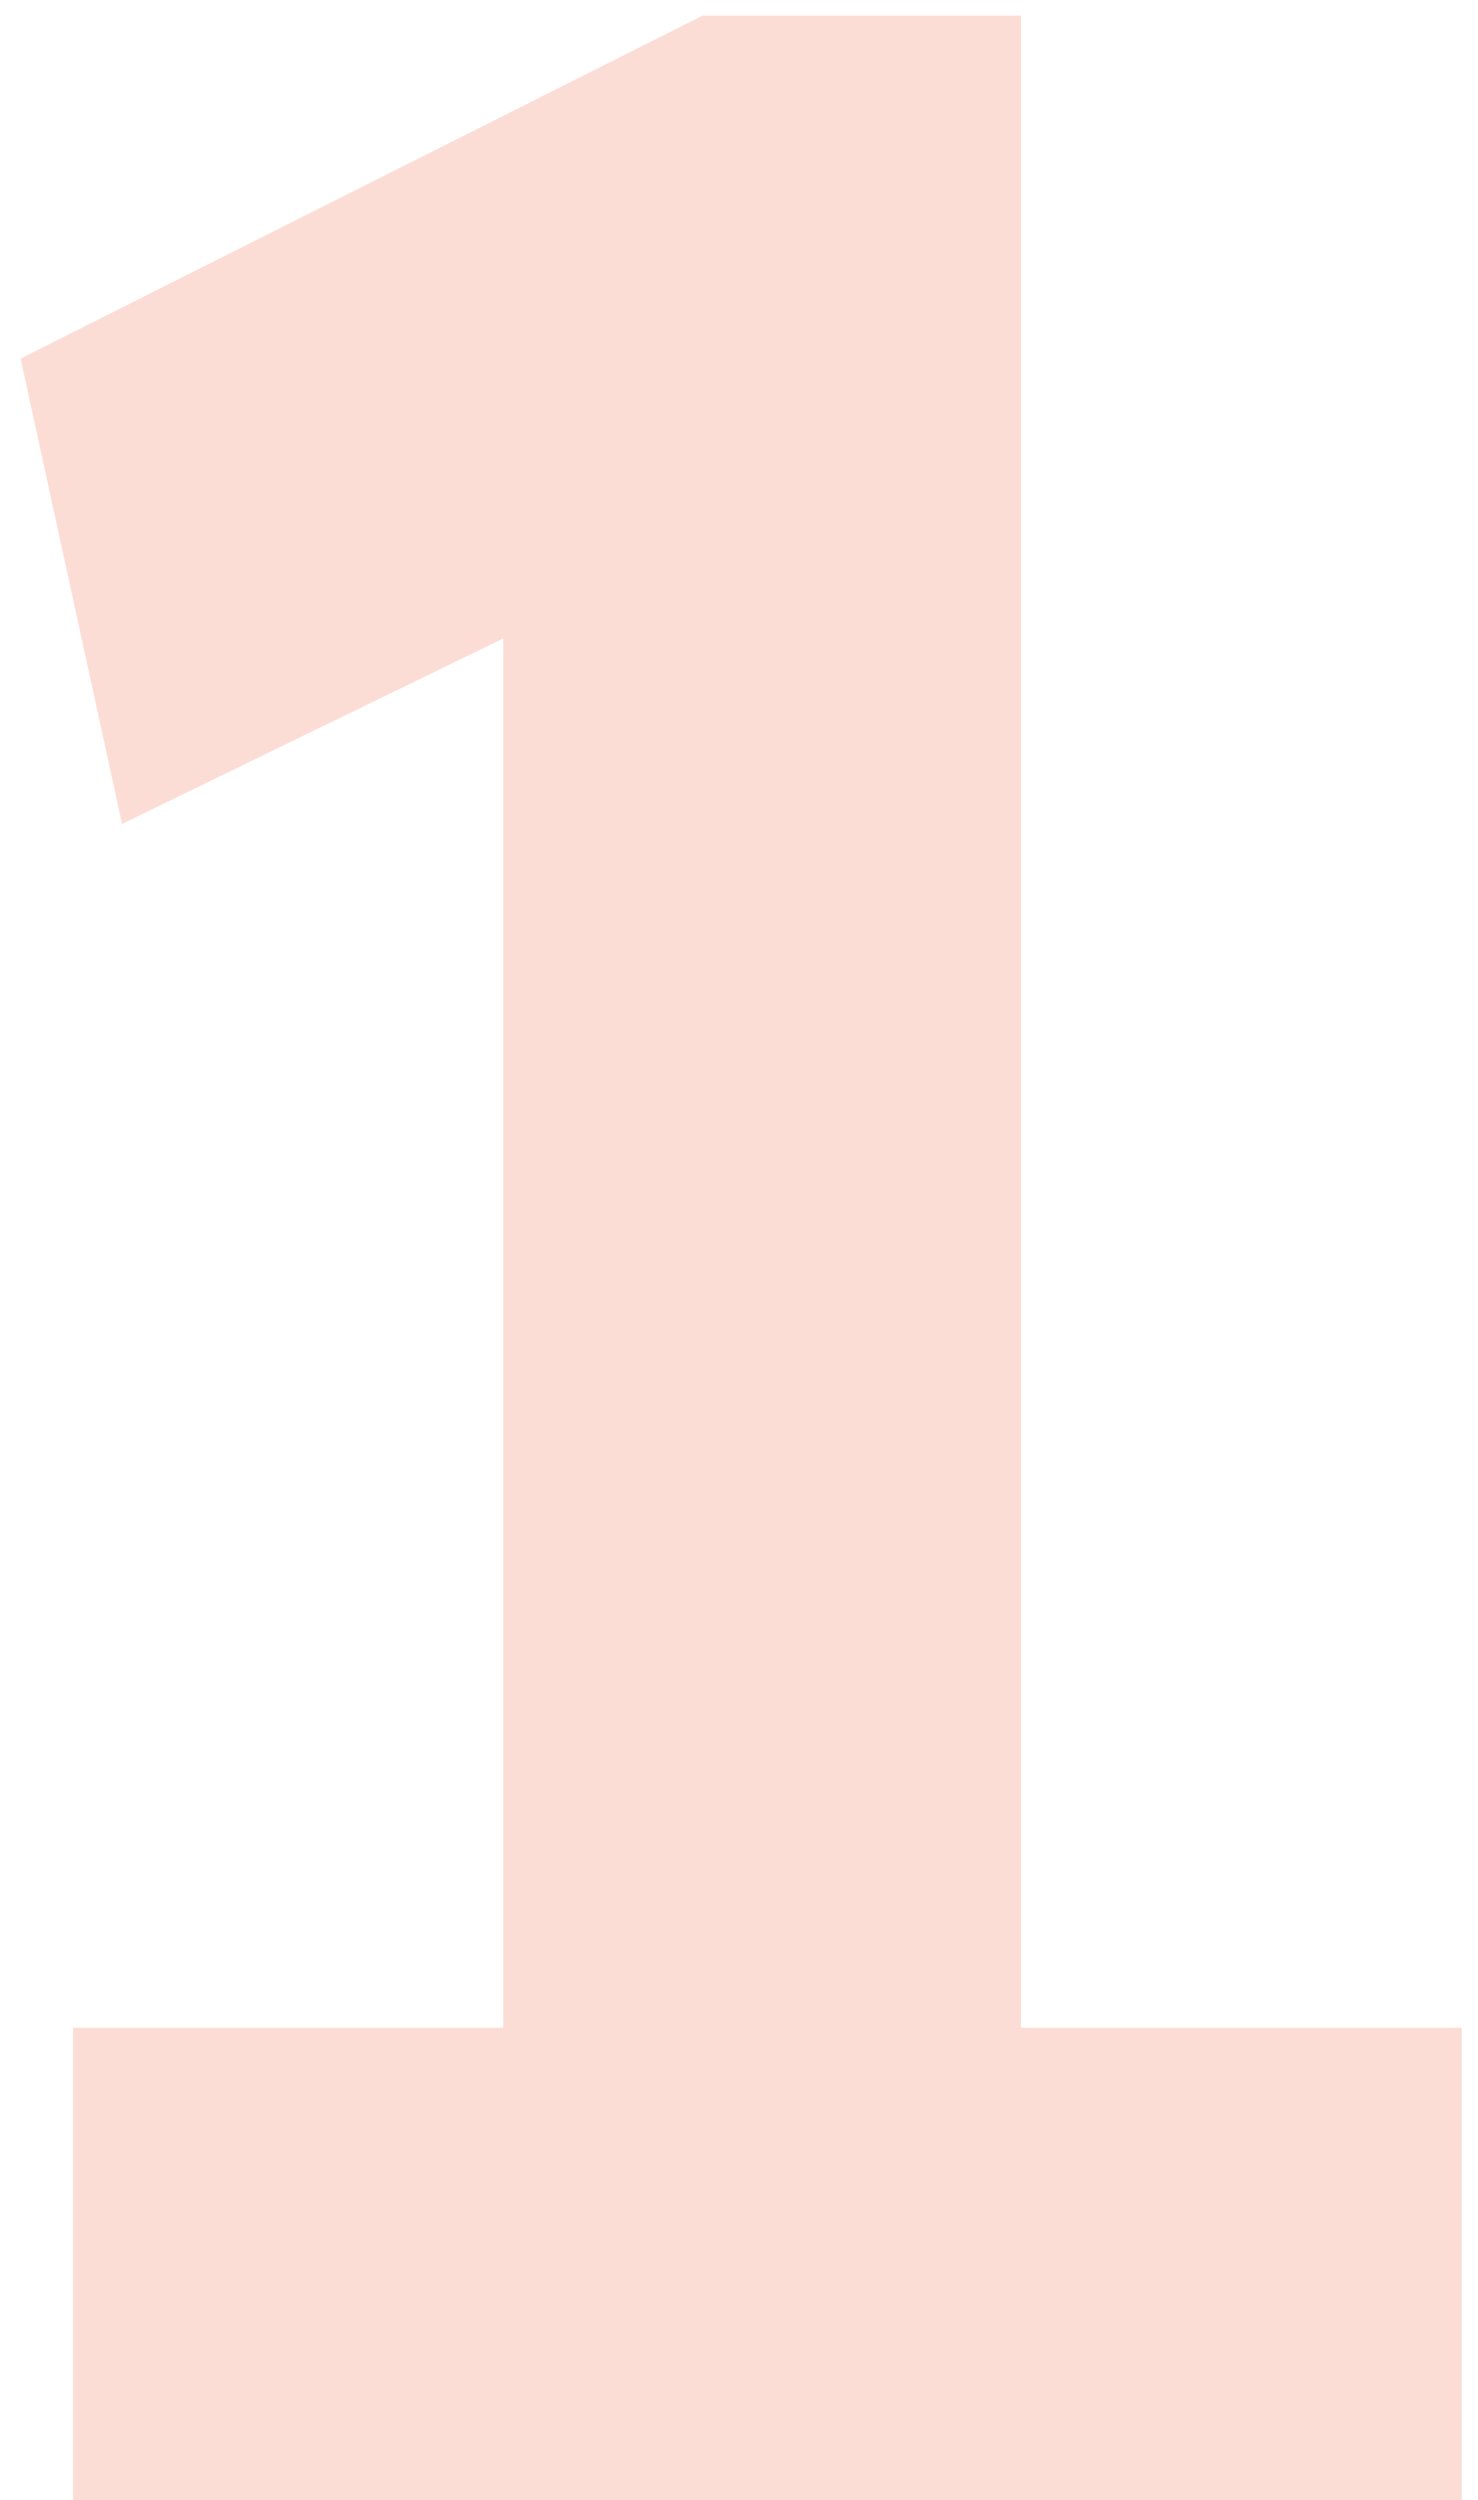 <svg width="55" height="93" viewBox="0 0 55 93" fill="none" xmlns="http://www.w3.org/2000/svg">
<path opacity="0.25" d="M18.729 86.623V12.686L23.545 21.407L4.541 30.649L0.766 13.337L26.149 0.58H37.994V86.623H18.729ZM2.718 93.001V75.428H54.396V93.001H2.718Z" fill="#F77A5E"/>
</svg>
